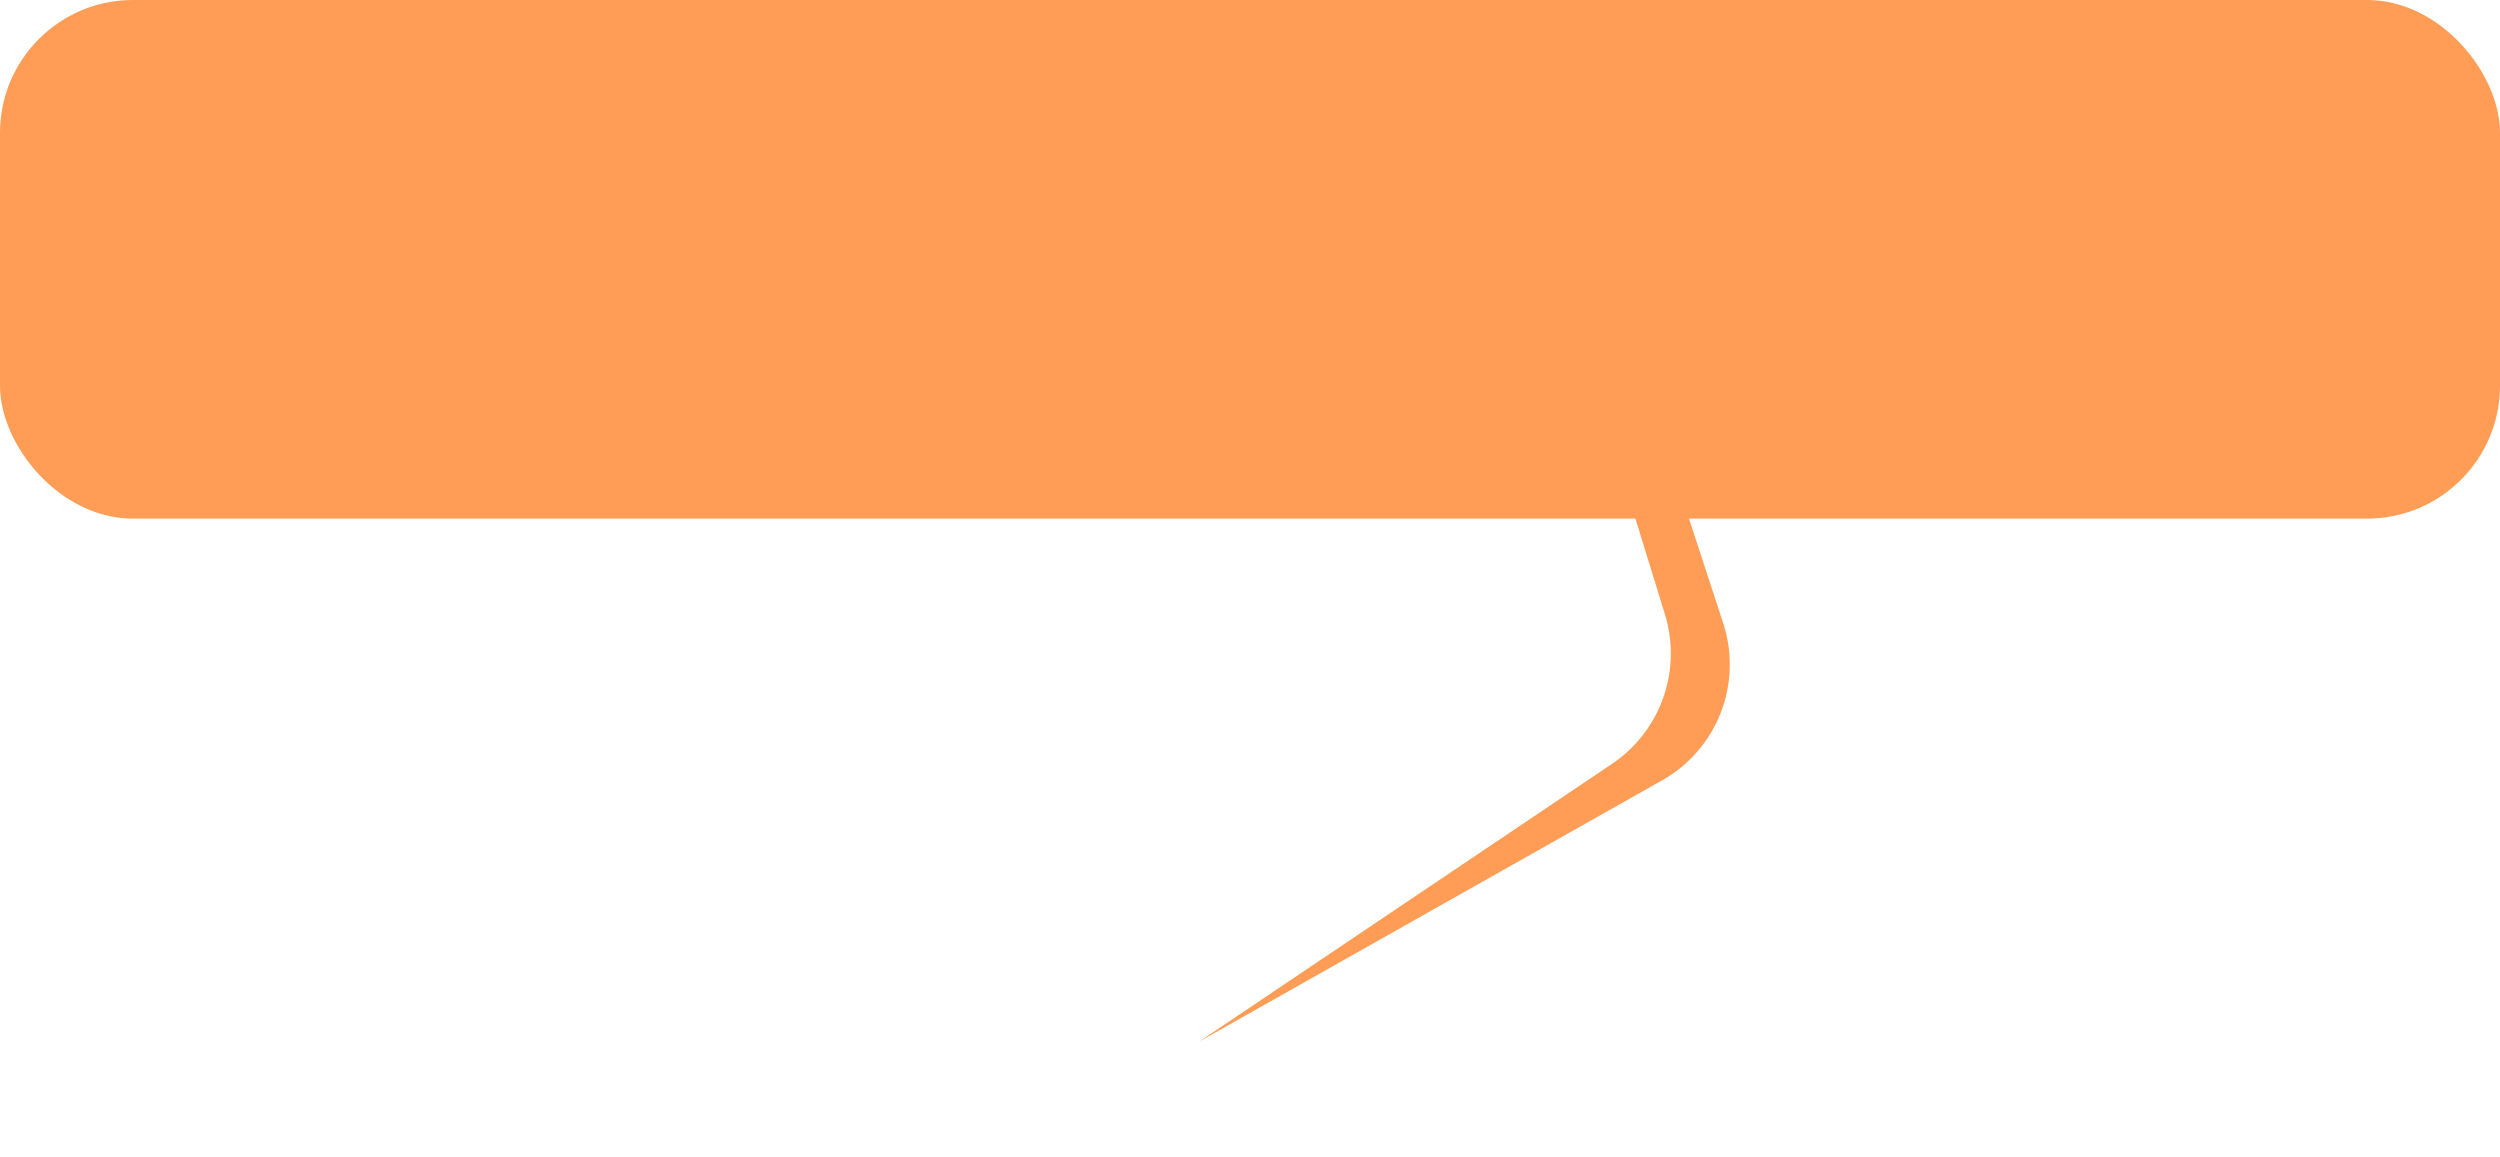 <?xml version="1.0" encoding="UTF-8"?> <svg xmlns="http://www.w3.org/2000/svg" width="376" height="174" viewBox="0 0 376 174" fill="none"><rect width="376" height="78" rx="20" fill="#FF9C55"></rect><path d="M250.405 92.39L231.22 30.184C230.839 28.949 231.19 27.604 232.127 26.713C233.941 24.99 236.931 25.745 237.709 28.122L259.167 93.724C262.131 102.783 258.29 112.674 249.989 117.359L180.305 156.69L242.457 114.879C249.775 109.956 253.004 100.819 250.405 92.39Z" fill="#FF9C55"></path></svg> 